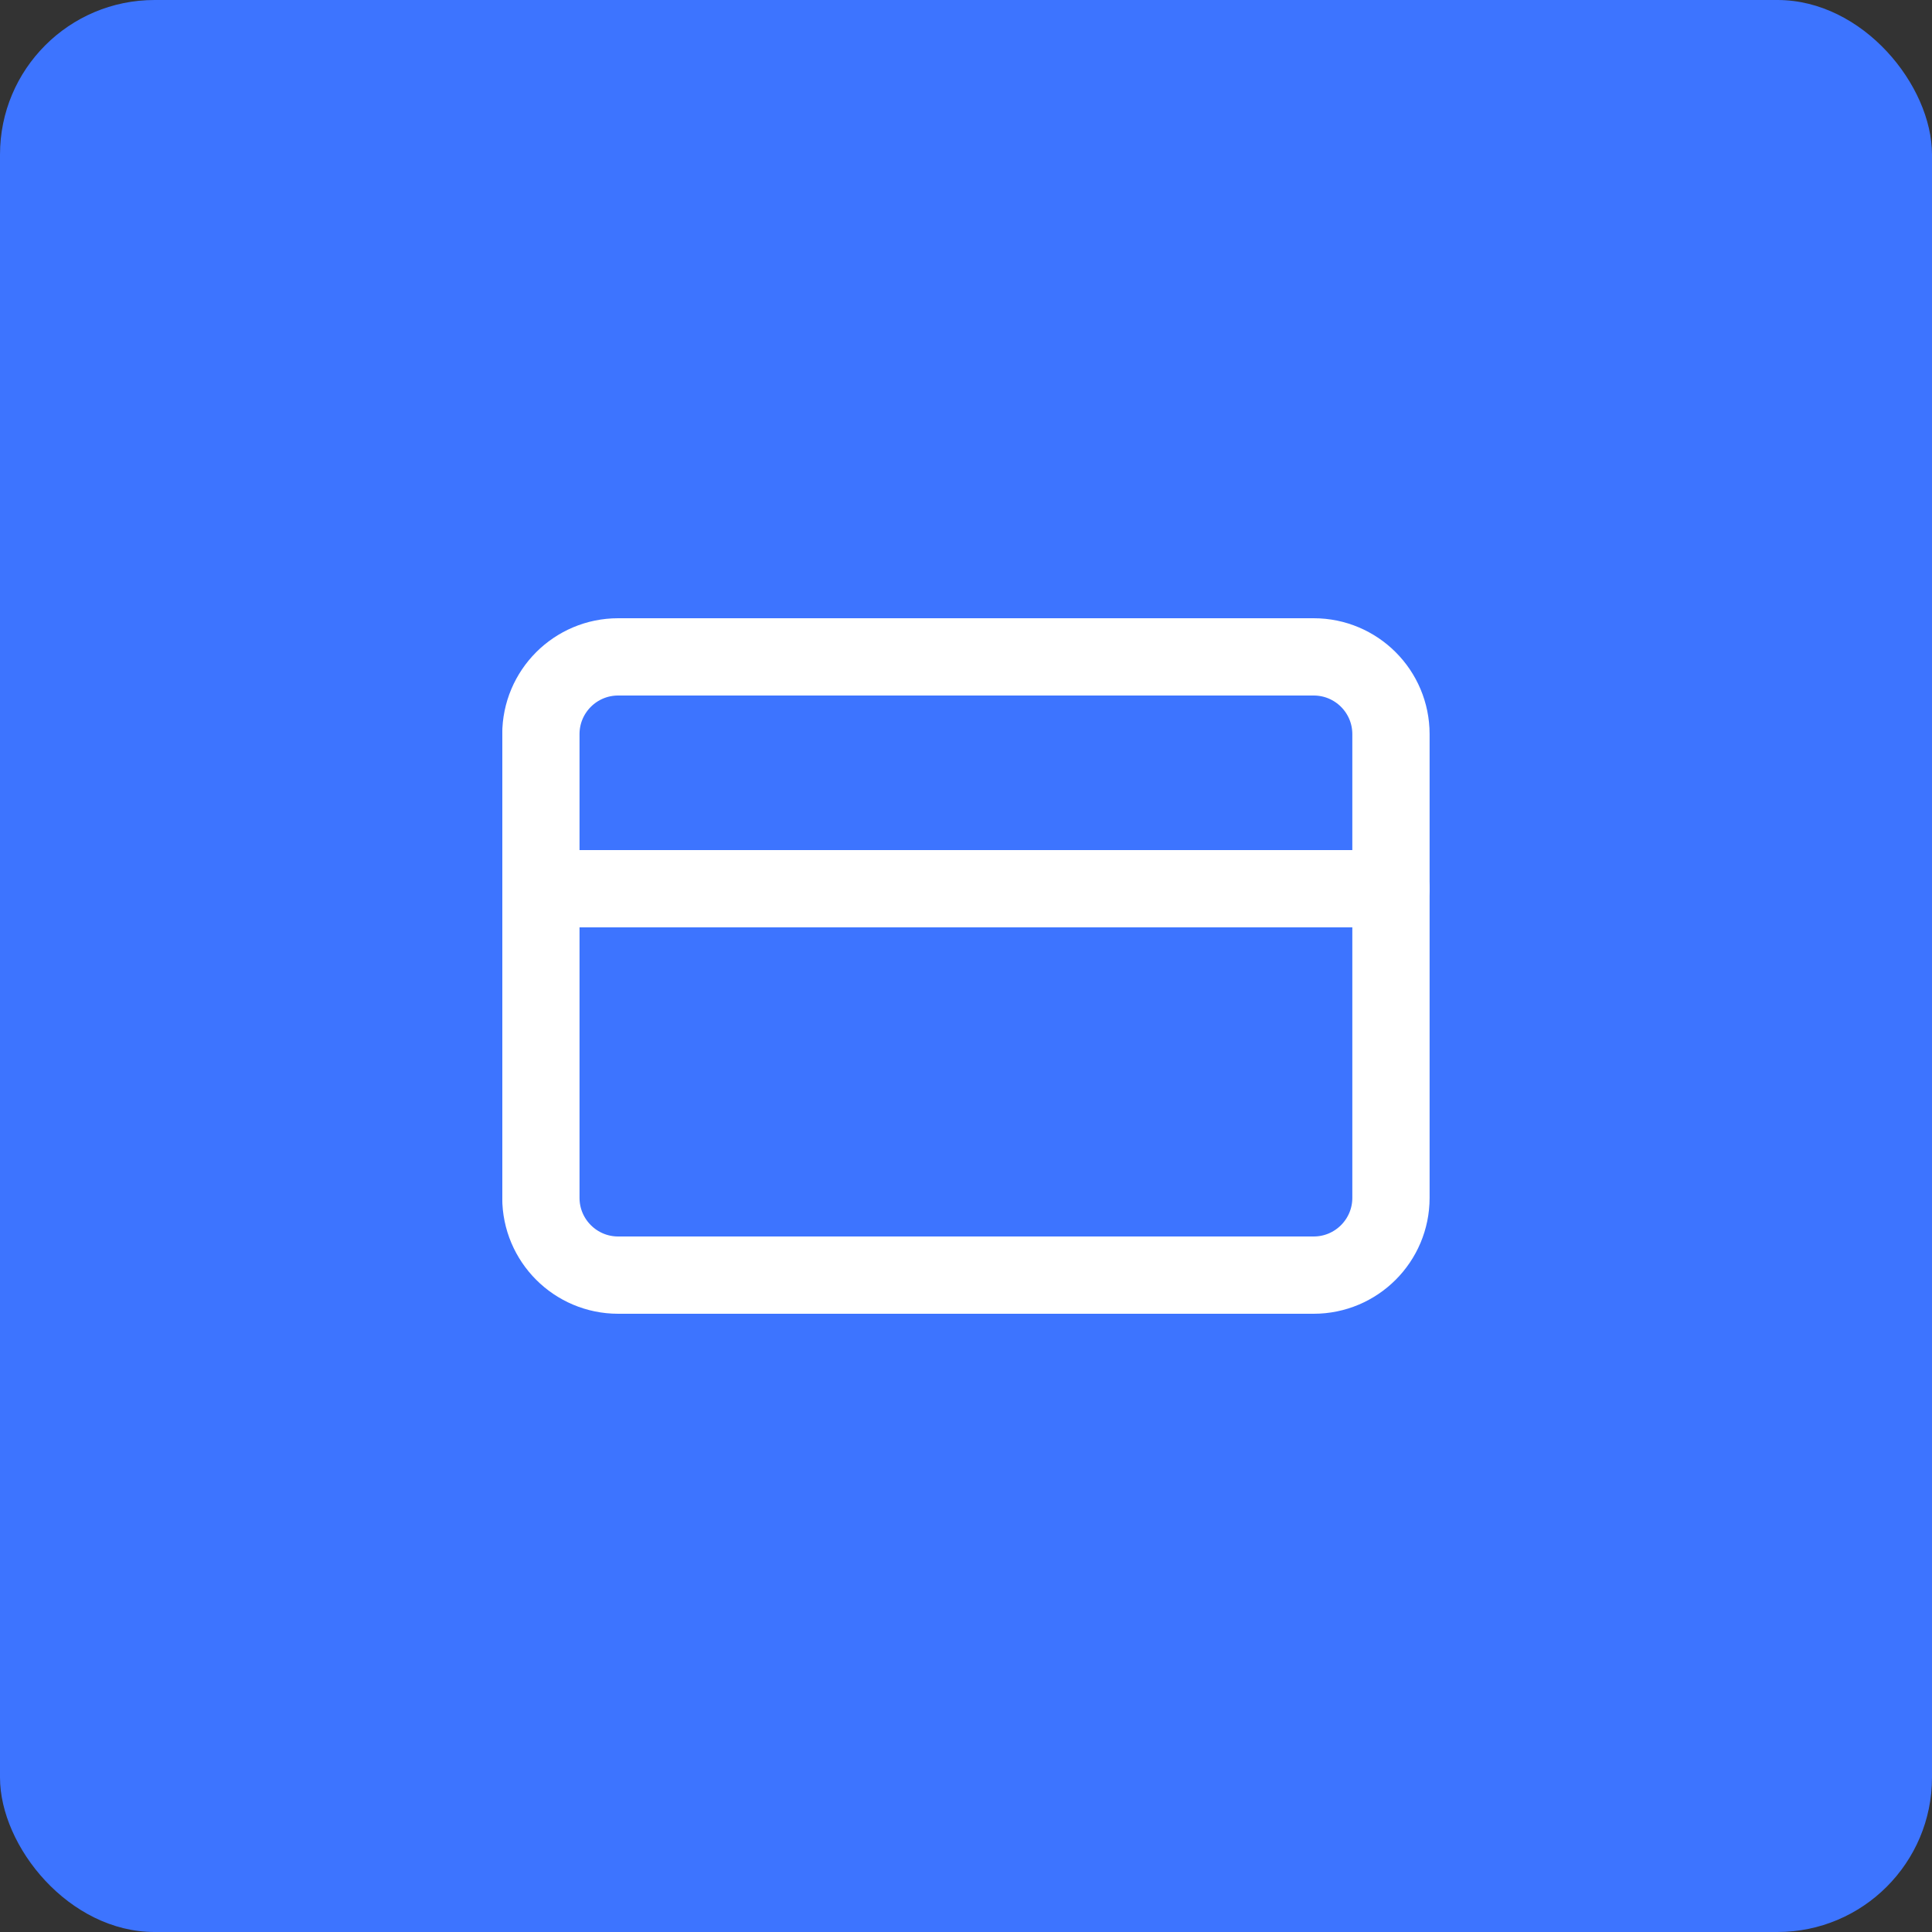 <?xml version="1.0" encoding="UTF-8"?> <svg xmlns="http://www.w3.org/2000/svg" width="50" height="50" viewBox="0 0 50 50" fill="none"><rect x="0" y="0" width="50" height="50" fill="#333333" stroke="none"/><rect width="50" height="50" rx="4" fill="#3D74FF"></rect><g clip-path="url(#clip0_150_26967)"><path d="M33.998 17H15.998C14.893 17 13.998 17.895 13.998 19V31C13.998 32.104 14.893 33 15.998 33H33.998C35.103 33 35.998 32.104 35.998 31V19C35.998 17.895 35.103 17 33.998 17Z" stroke="white" stroke-width="2" stroke-linecap="round" stroke-linejoin="round"></path><path d="M13.998 23H35.998" stroke="white" stroke-width="2" stroke-linecap="round" stroke-linejoin="round"></path></g><defs><clipPath id="clip0_150_26967"><rect width="24" height="24" fill="white" transform="translate(13 13)"></rect></clipPath></defs></svg> 